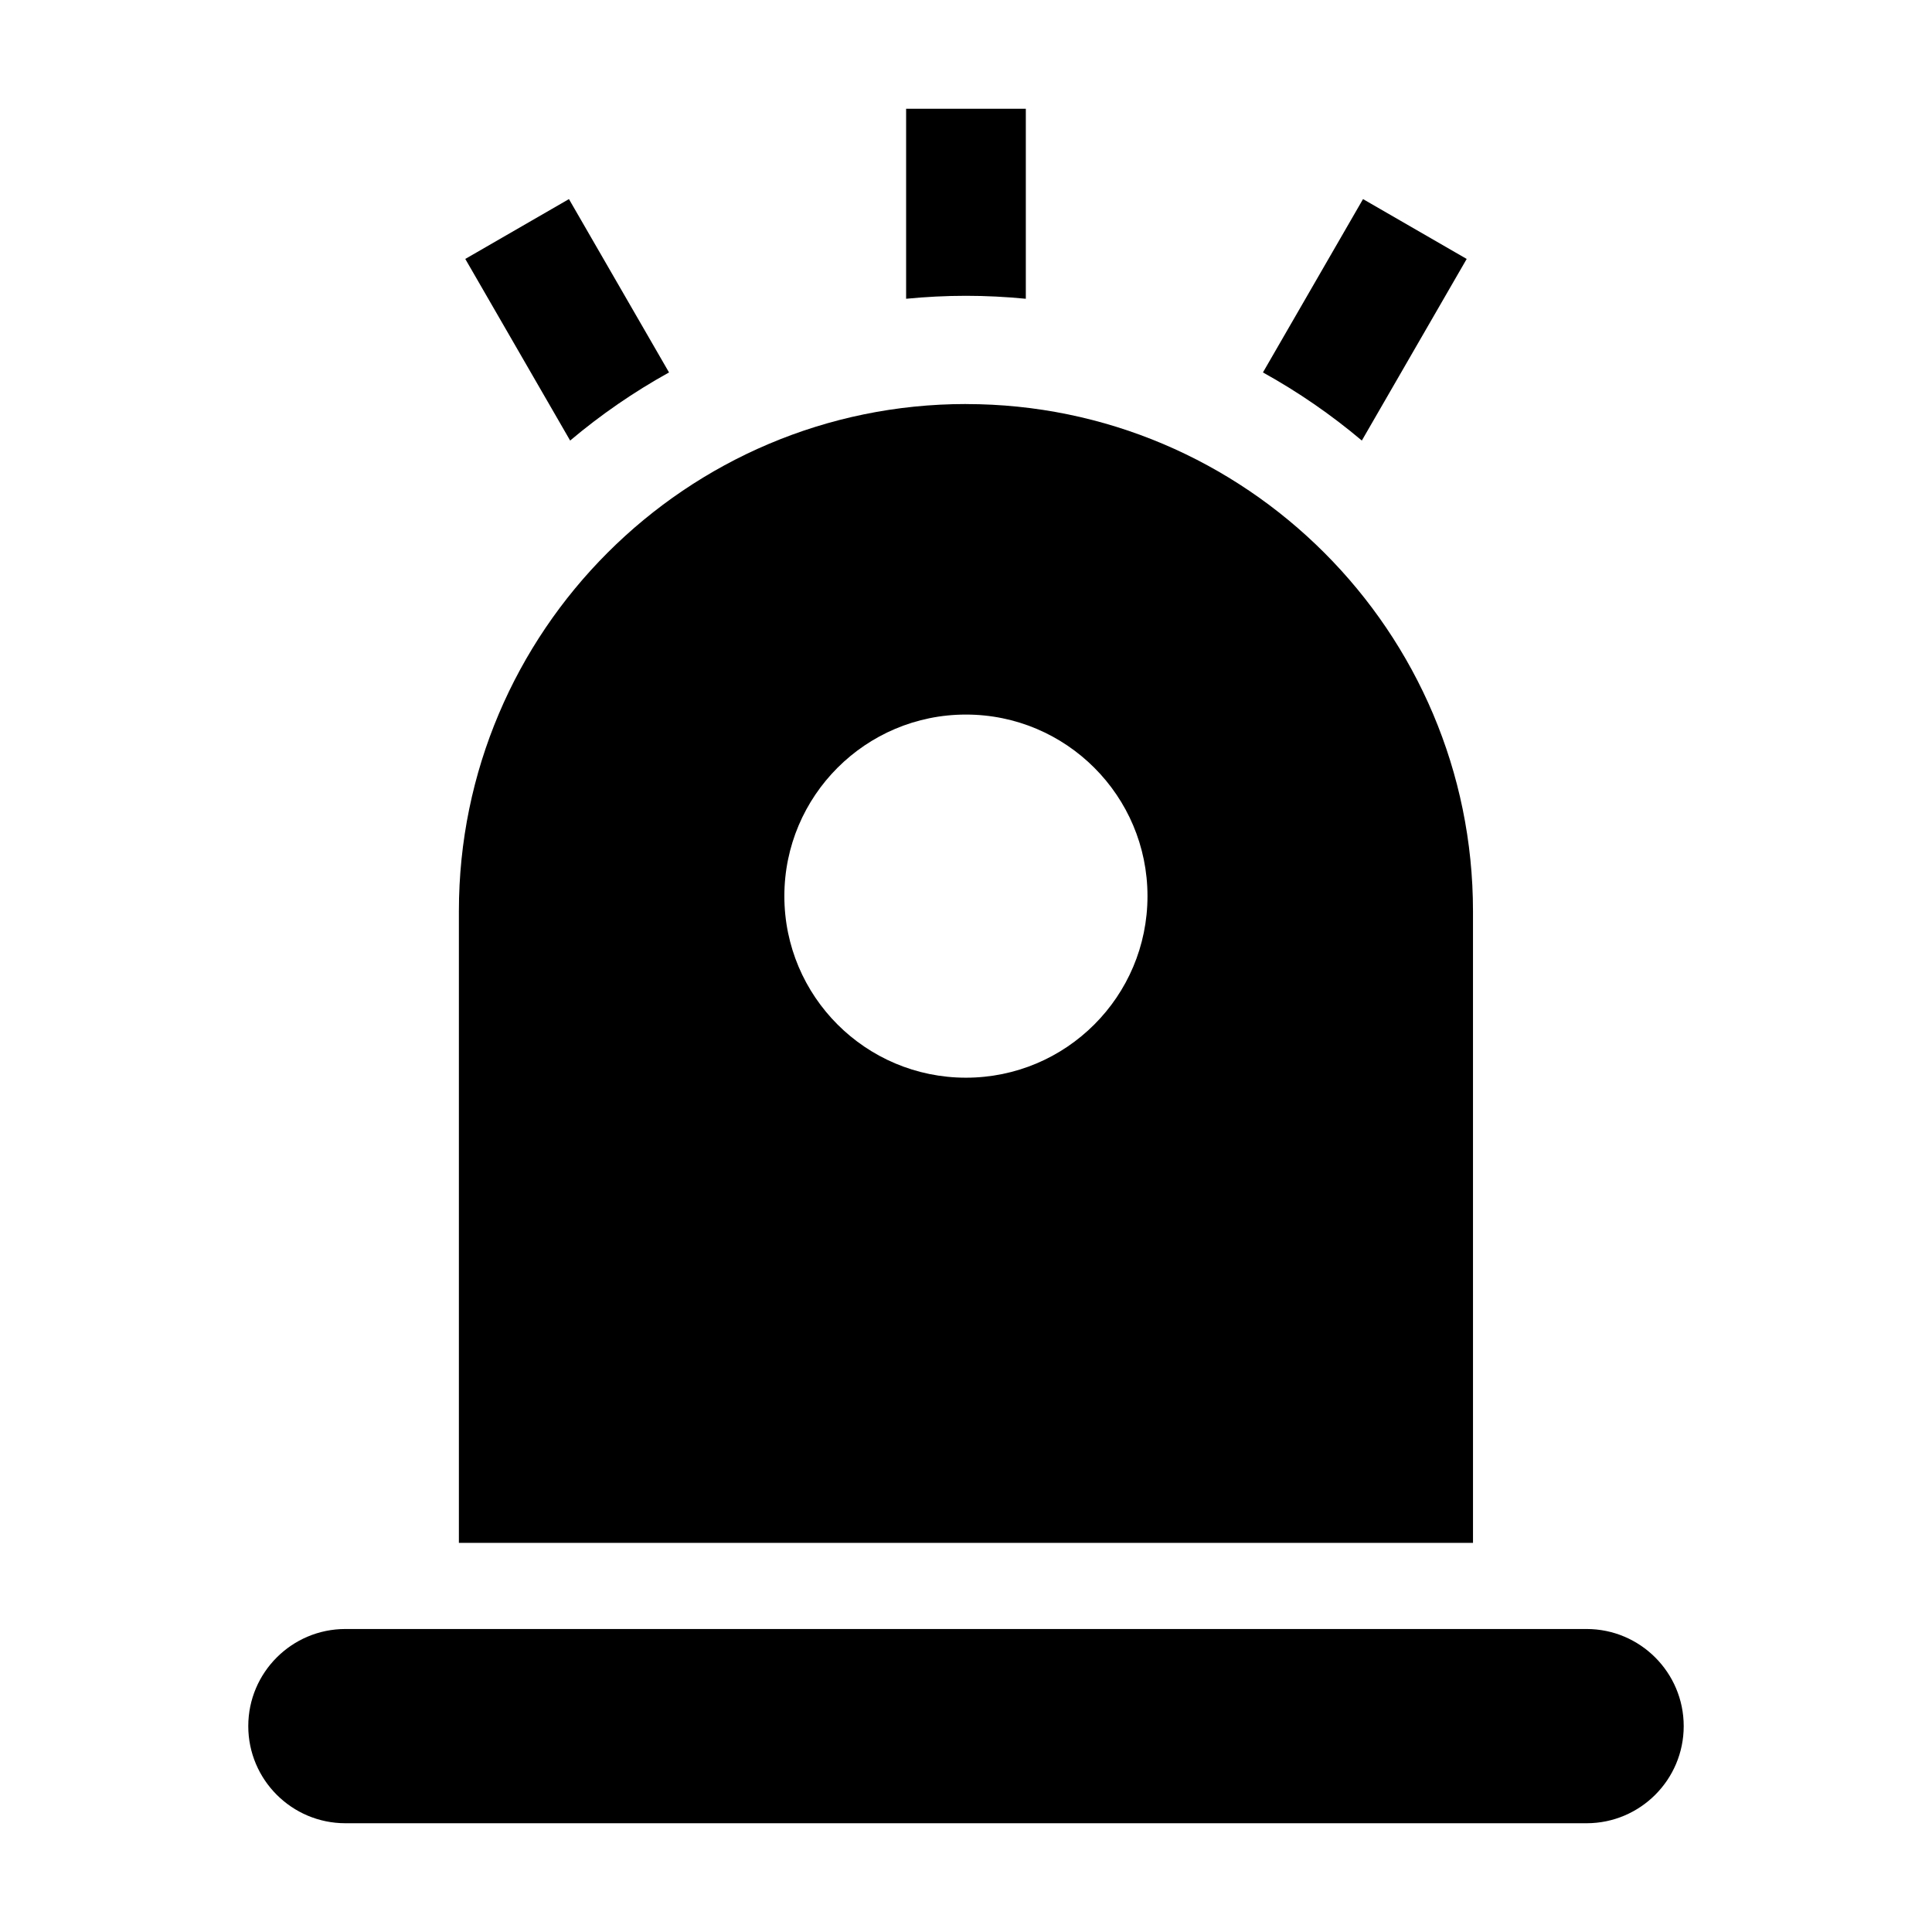 <?xml version="1.0" encoding="UTF-8"?>
<!-- Uploaded to: ICON Repo, www.svgrepo.com, Generator: ICON Repo Mixer Tools -->
<svg fill="#000000" width="800px" height="800px" version="1.1" viewBox="144 144 512 512" xmlns="http://www.w3.org/2000/svg">
 <g>
  <path d="m400 251.07c-74.113 0-134.39 60.281-134.39 134.39v167.42h268.75l-0.004-167.41c0-74.113-60.281-134.39-134.36-134.39zm-0.02 178.53c-26.574 0-48.117-21.543-48.117-48.117s21.543-48.117 48.117-48.117 48.117 21.543 48.117 48.117-21.543 48.117-48.117 48.117z"/>
  <path d="m590.2 601.44c0 14.203-11.535 25.738-25.738 25.738h-328.93c-14.203 0-25.738-11.535-25.738-25.738s11.535-25.738 25.738-25.738h328.93c14.199 0 25.738 11.535 25.738 25.738z"/>
  <path d="m399.99 222.39c5.352 0 10.641 0.277 15.863 0.785v-50.359h-31.723v50.359c5.223-0.508 10.508-0.785 15.859-0.785z"/>
  <path d="m321.3 242.7-26.523-45.938-27.473 15.859 27.789 48.129c8.105-6.828 16.875-12.883 26.207-18.051z"/>
  <path d="m504.9 260.75 27.789-48.129-27.473-15.859-26.523 45.938c9.332 5.164 18.102 11.219 26.207 18.051z"/>
 </g>
</svg>